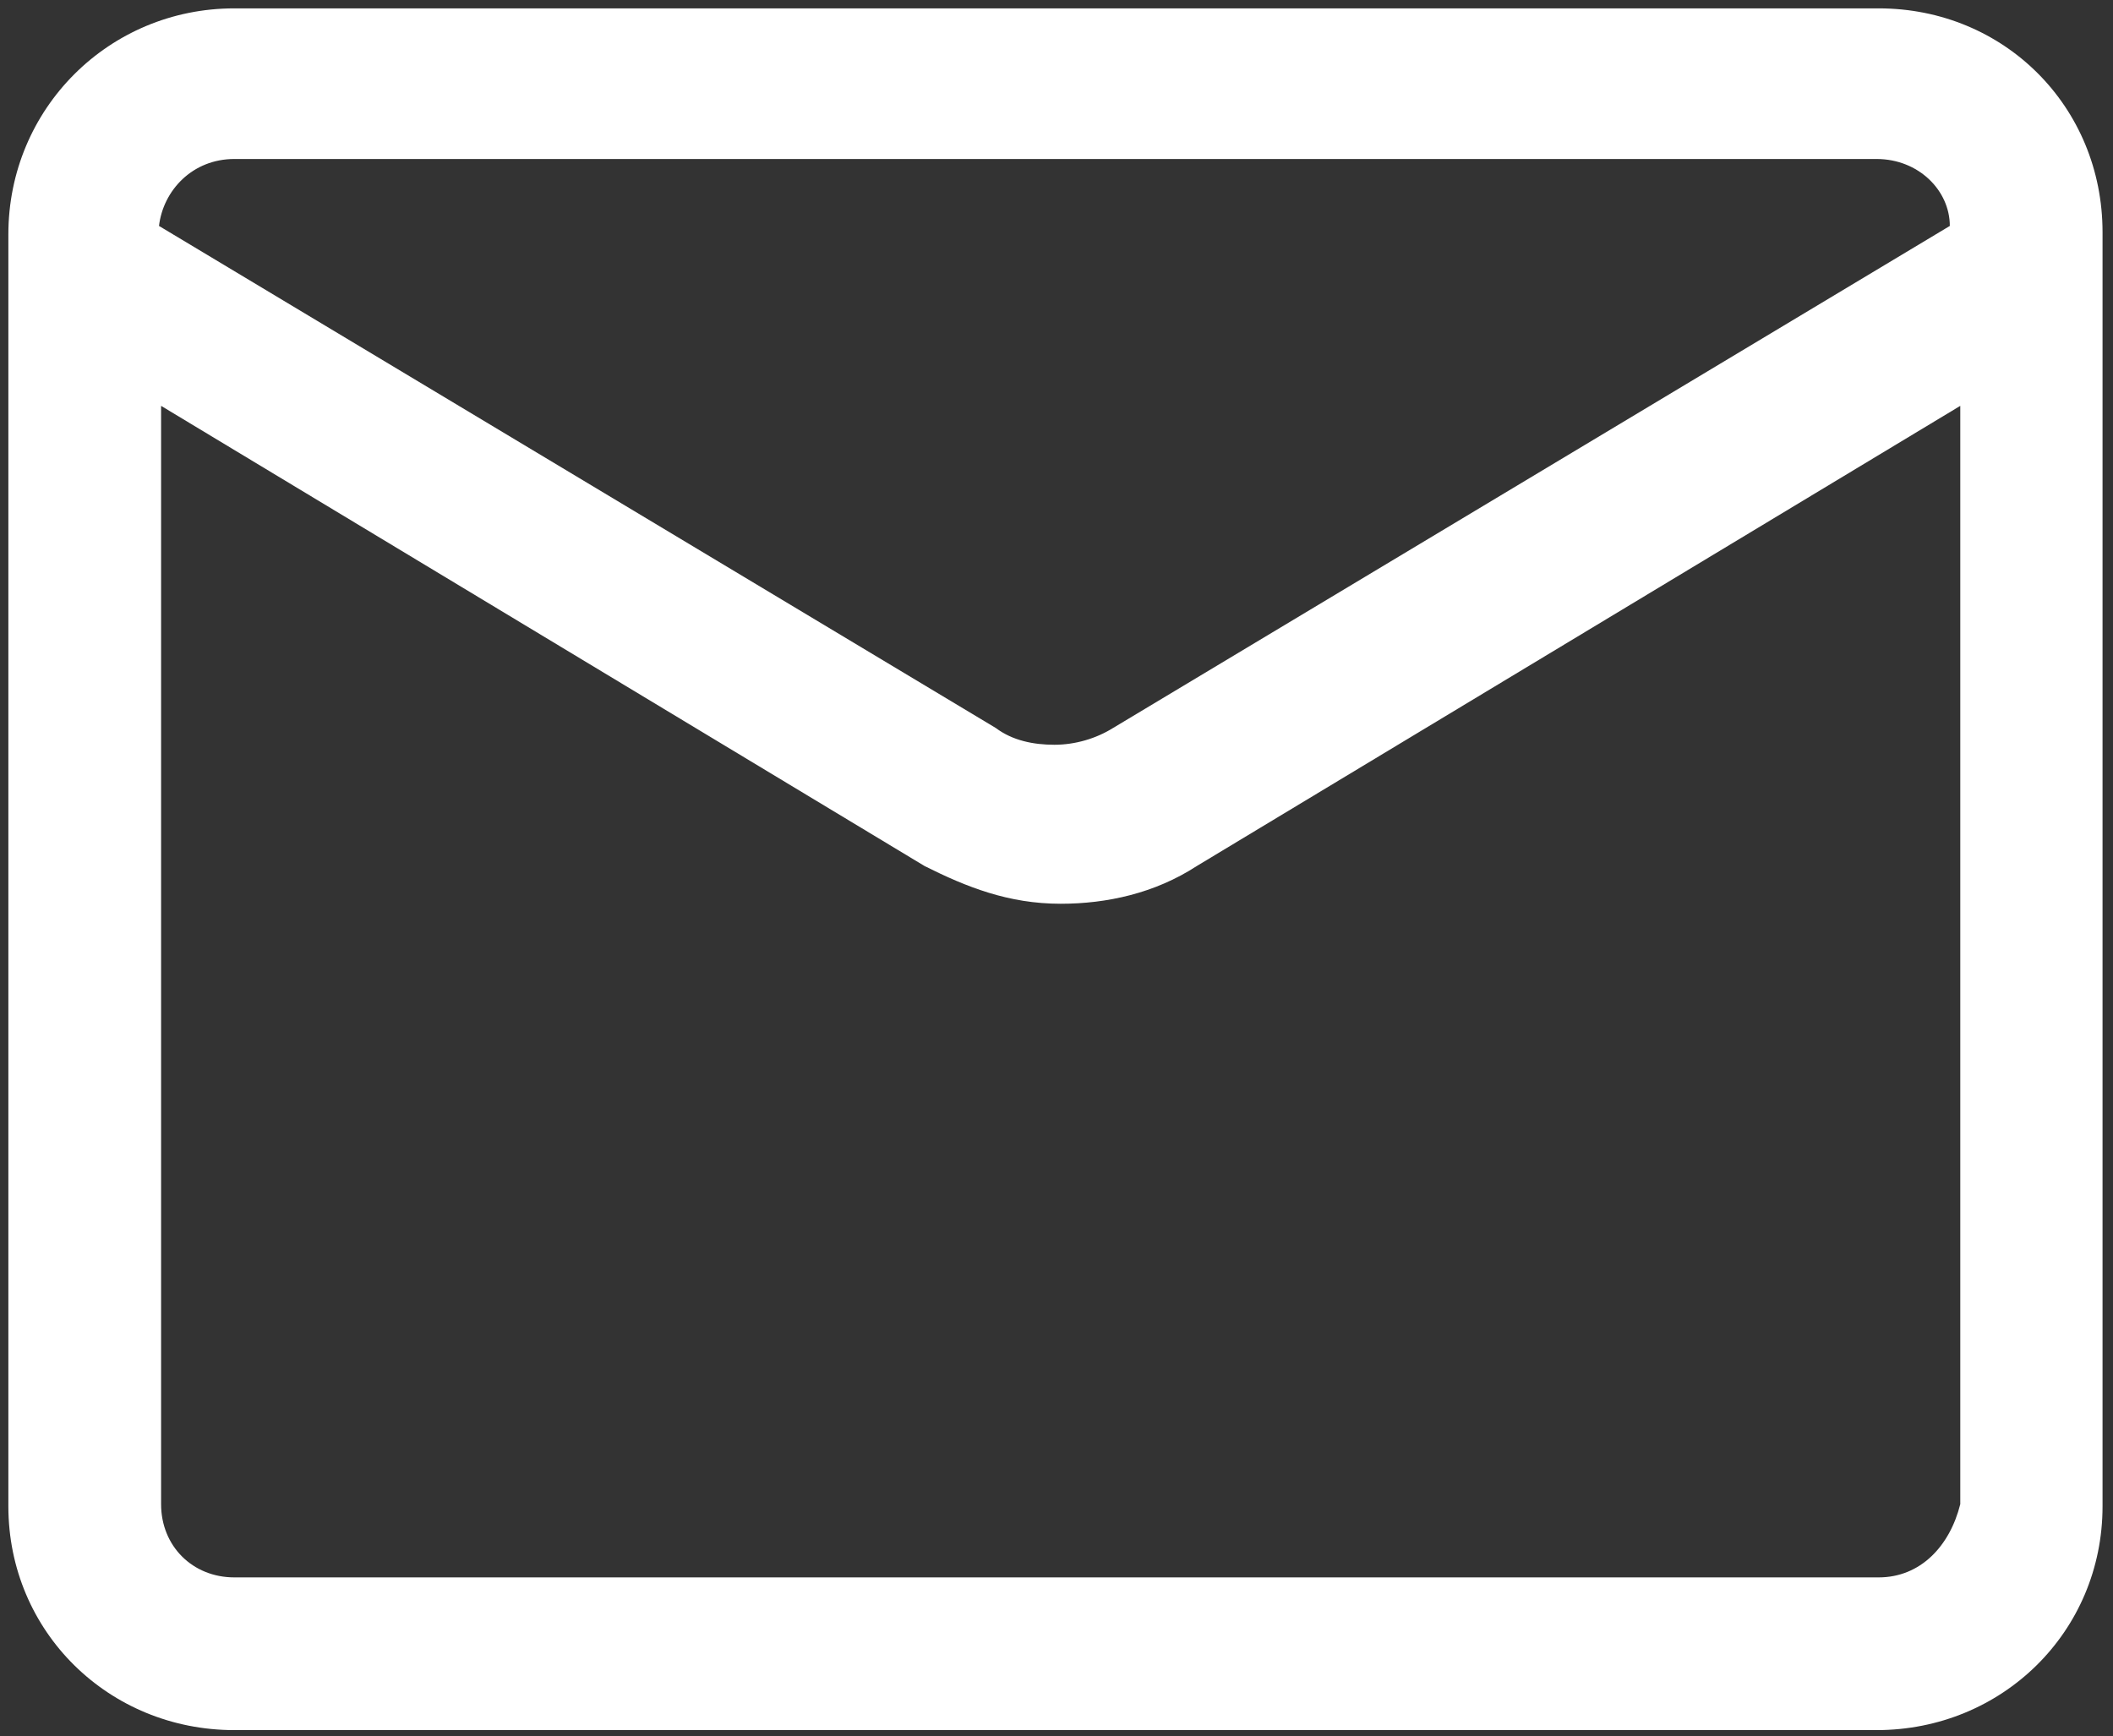 <?xml version="1.0" encoding="UTF-8"?> <svg xmlns="http://www.w3.org/2000/svg" xmlns:xlink="http://www.w3.org/1999/xlink" version="1.1" id="Layer_1" x="0px" y="0px" viewBox="0 0 101 83" style="enable-background:new 0 0 101 83;" xml:space="preserve"><rect x="0" y="0" width="101" height="83" fill="#333333" stroke="none"/> <style type="text/css"> .st0{fill:#FFFFFF;} </style> <path class="st0" d="M89.8,0.4H11.2c-6,0-10.8,4.8-10.8,10.8v60.8c0,6,4.8,10.7,10.8,10.7h78.5c6,0,10.8-4.7,10.8-10.7V11.1 C100.5,5.1,95.8,0.4,89.8,0.4z M11.2,7.6h78.5c2,0,3.5,1.5,3.5,3.2l-40,24c-0.8,0.5-1.8,0.8-2.8,0.8c-1,0-2-0.2-2.8-0.8l-40-24 C7.8,9.1,9.2,7.6,11.2,7.6z M89.8,75.4H11.2c-2,0-3.5-1.5-3.5-3.5V19.4l36.5,22l0,0c2,1,4,1.8,6.5,1.8c2.2,0,4.5-0.5,6.5-1.8l0,0 l36.5-22v52.5C93.2,73.9,91.8,75.4,89.8,75.4z"></path> </svg> 